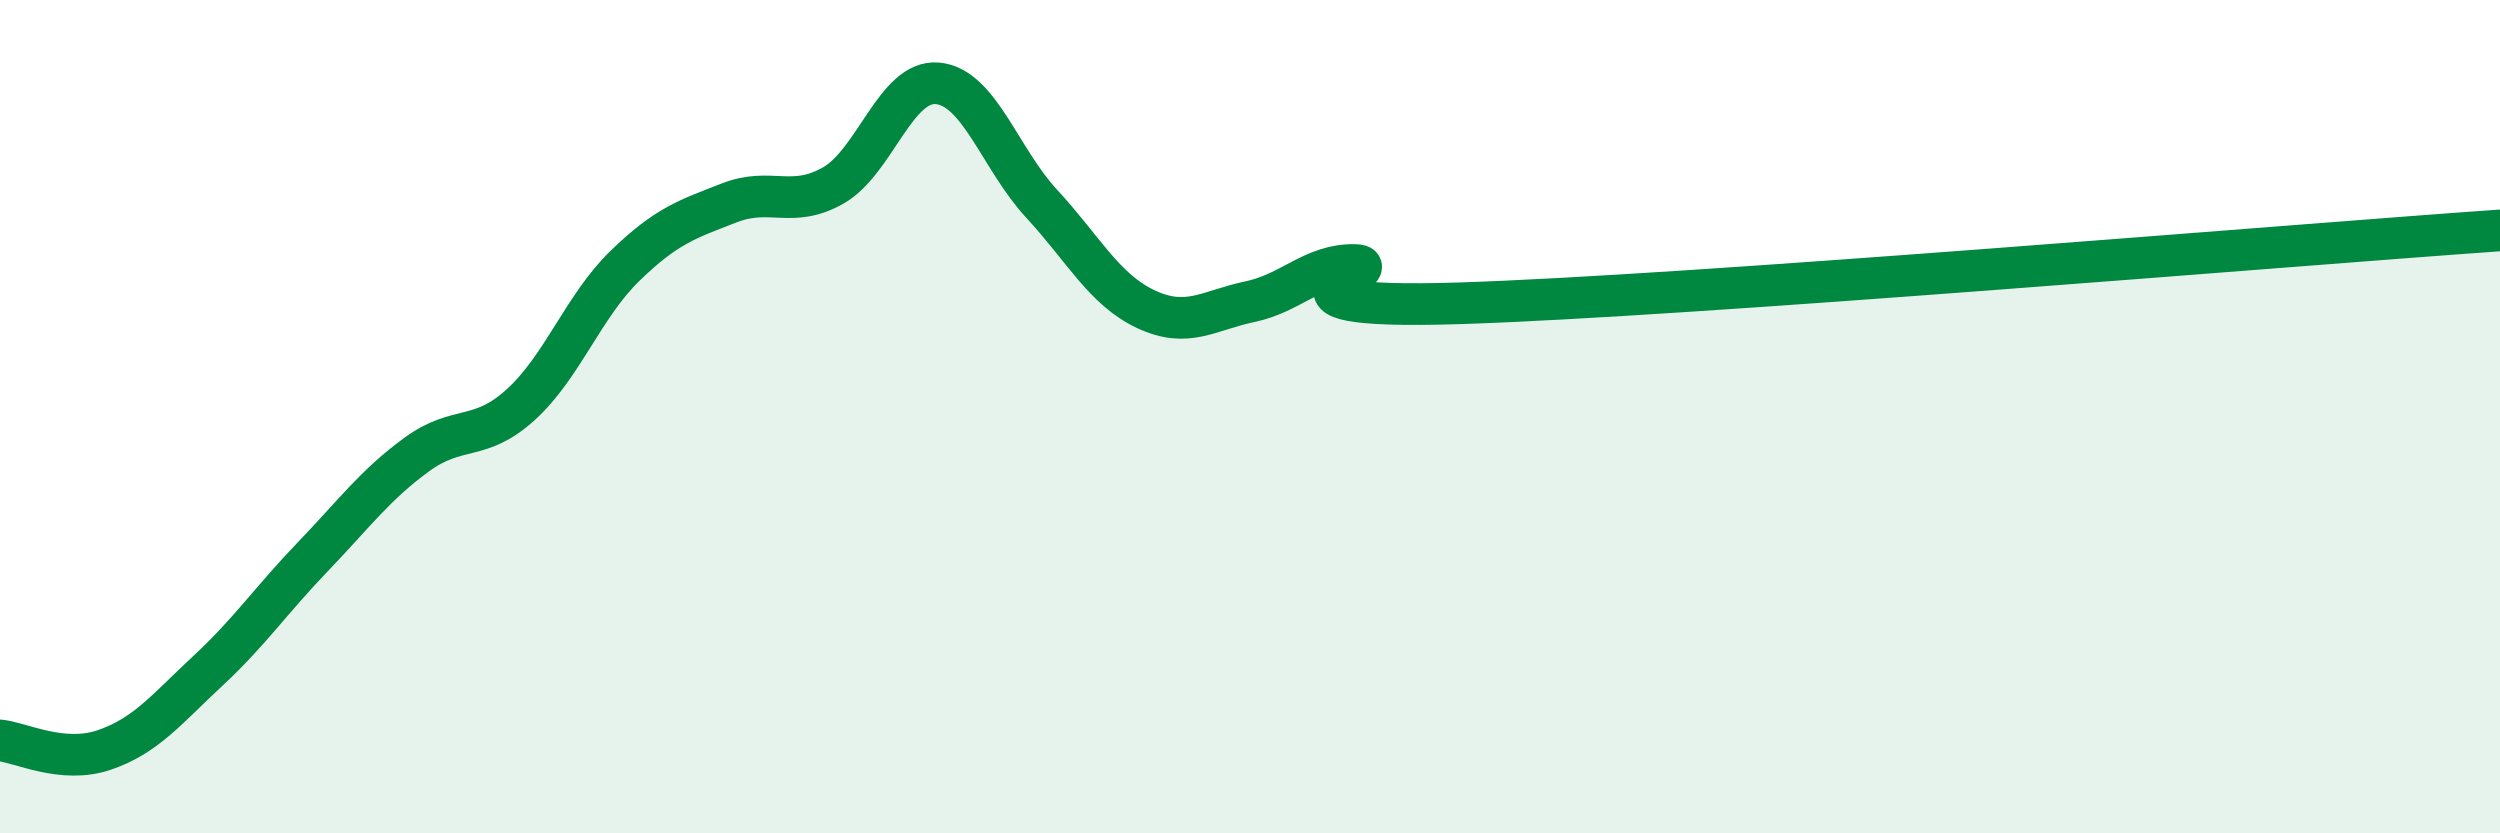 
    <svg width="60" height="20" viewBox="0 0 60 20" xmlns="http://www.w3.org/2000/svg">
      <path
        d="M 0,17.77 C 0.5,17.82 1.5,18.34 2.5,18 C 3.5,17.66 4,17.02 5,16.09 C 6,15.16 6.5,14.41 7.5,13.37 C 8.5,12.33 9,11.64 10,10.91 C 11,10.18 11.5,10.62 12.5,9.71 C 13.5,8.8 14,7.35 15,6.38 C 16,5.41 16.5,5.26 17.5,4.87 C 18.5,4.48 19,5.02 20,4.45 C 21,3.88 21.5,1.91 22.5,2 C 23.5,2.09 24,3.81 25,4.89 C 26,5.97 26.5,6.95 27.5,7.42 C 28.5,7.89 29,7.45 30,7.24 C 31,7.03 31.5,6.35 32.5,6.36 C 33.5,6.37 29.5,7.45 35,7.28 C 40.5,7.11 55,5.88 60,5.53L60 20L0 20Z"
        fill="#008740"
        opacity="0.1"
        stroke-linecap="round"
        stroke-linejoin="round"
      />
      <path
        d="M 0,17.77 C 0.5,17.82 1.5,18.34 2.5,18 C 3.5,17.66 4,17.02 5,16.09 C 6,15.16 6.5,14.41 7.5,13.37 C 8.5,12.33 9,11.64 10,10.91 C 11,10.18 11.5,10.62 12.5,9.71 C 13.5,8.8 14,7.35 15,6.38 C 16,5.41 16.5,5.26 17.5,4.87 C 18.5,4.48 19,5.02 20,4.45 C 21,3.88 21.5,1.91 22.5,2 C 23.5,2.09 24,3.81 25,4.89 C 26,5.97 26.5,6.95 27.5,7.42 C 28.5,7.89 29,7.45 30,7.24 C 31,7.03 31.5,6.35 32.5,6.36 C 33.5,6.37 29.5,7.45 35,7.28 C 40.5,7.11 55,5.88 60,5.53"
        stroke="#008740"
        stroke-width="1"
        fill="none"
        stroke-linecap="round"
        stroke-linejoin="round"
      />
    </svg>
  